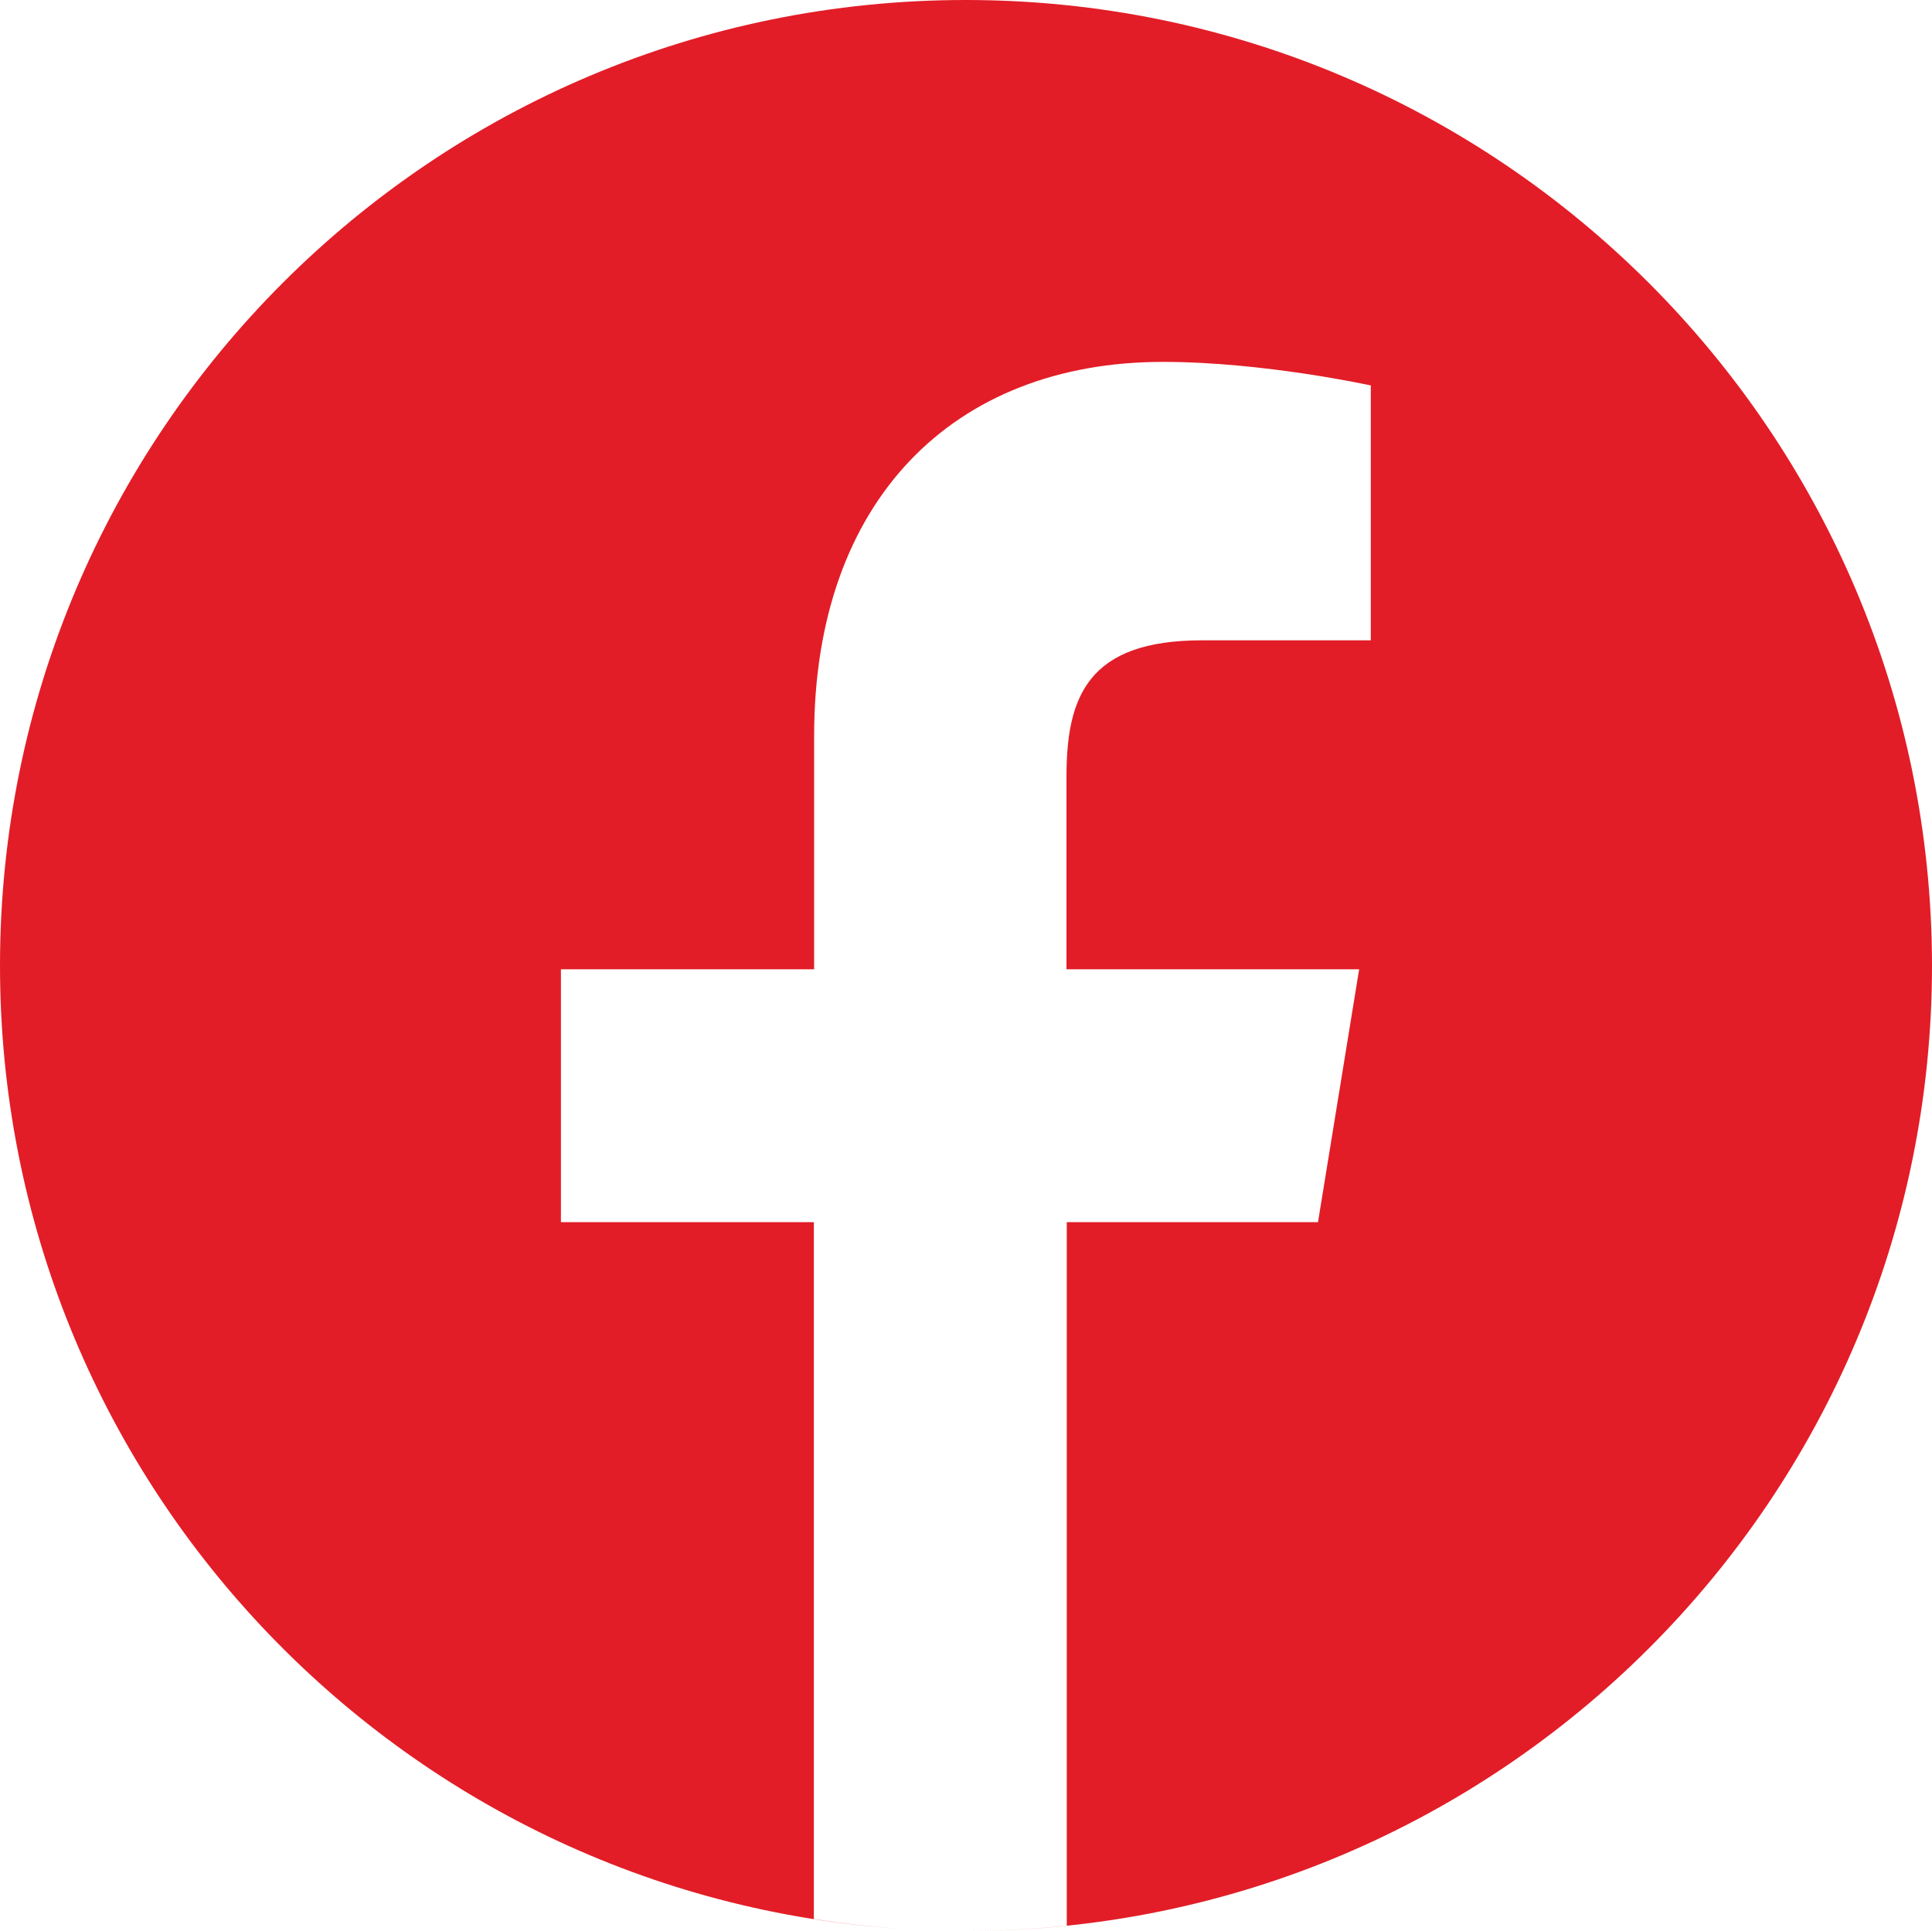 <?xml version="1.0" encoding="UTF-8" standalone="no"?>
<!-- Generator: Adobe Illustrator 26.3.1, SVG Export Plug-In . SVG Version: 6.00 Build 0)  -->

<svg
   version="1.1"
   id="Laag_1"
   x="0px"
   y="0px"
   viewBox="0 0 680.6 680.3"
   xml:space="preserve"
   sodipodi:docname="facebook.svg"
   width="680.6"
   height="680.3"
   inkscape:version="1.1.1 (3bf5ae0d25, 2021-09-20)"
   xmlns:inkscape="http://www.inkscape.org/namespaces/inkscape"
   xmlns:sodipodi="http://sodipodi.sourceforge.net/DTD/sodipodi-0.dtd"
   xmlns="http://www.w3.org/2000/svg"
   xmlns:svg="http://www.w3.org/2000/svg"><defs
   id="defs9" /><sodipodi:namedview
   id="namedview7"
   pagecolor="#ffffff"
   bordercolor="#666666"
   borderopacity="1.0"
   inkscape:pageshadow="2"
   inkscape:pageopacity="0.0"
   inkscape:pagecheckerboard="0"
   showgrid="false"
   fit-margin-top="0"
   fit-margin-left="0"
   fit-margin-right="0"
   fit-margin-bottom="0"
   inkscape:zoom="0.86944444"
   inkscape:cx="339.8722"
   inkscape:cy="341.02236"
   inkscape:window-width="2400"
   inkscape:window-height="1271"
   inkscape:window-x="2391"
   inkscape:window-y="-9"
   inkscape:window-maximized="1"
   inkscape:current-layer="Laag_1" />
<style
   type="text/css"
   id="style2">
	.st0{fill:#E21D27 ;}
	.st1{fill:none;stroke:#E21D27;stroke-width:20;stroke-miterlimit:10;}
	.st2{fill:none;stroke:#E21D27;stroke-width:10.386;stroke-miterlimit:10;}
</style>
<path
   class="st0"
   d="M 340.2,0 C 152.3,0 0,152.3 0,340.2 c 0,180.4 140.4,328 317.9,339.4 -10.6,-0.7 -21,-1.9 -31.2,-3.5 V 430.6 h -89.1 v -89.1 h 89.2 v -82.2 c 0,-82.9 49,-131.8 122.9,-131.8 35.4,0 73.2,8.3 73.2,8.3 v 89.8 h -59.5 c -40.2,0 -47.7,19.9 -47.7,48 v 67.9 h 103.1 l -14.5,89.1 h -88.5 v 247.9 c -11.6,1.2 -23.4,1.8 -35.3,1.8 C 528.3,680.2 680.6,528 680.6,340.1 680.4,152.3 528.1,0 340.2,0 Z"
   id="path4" />
</svg>
